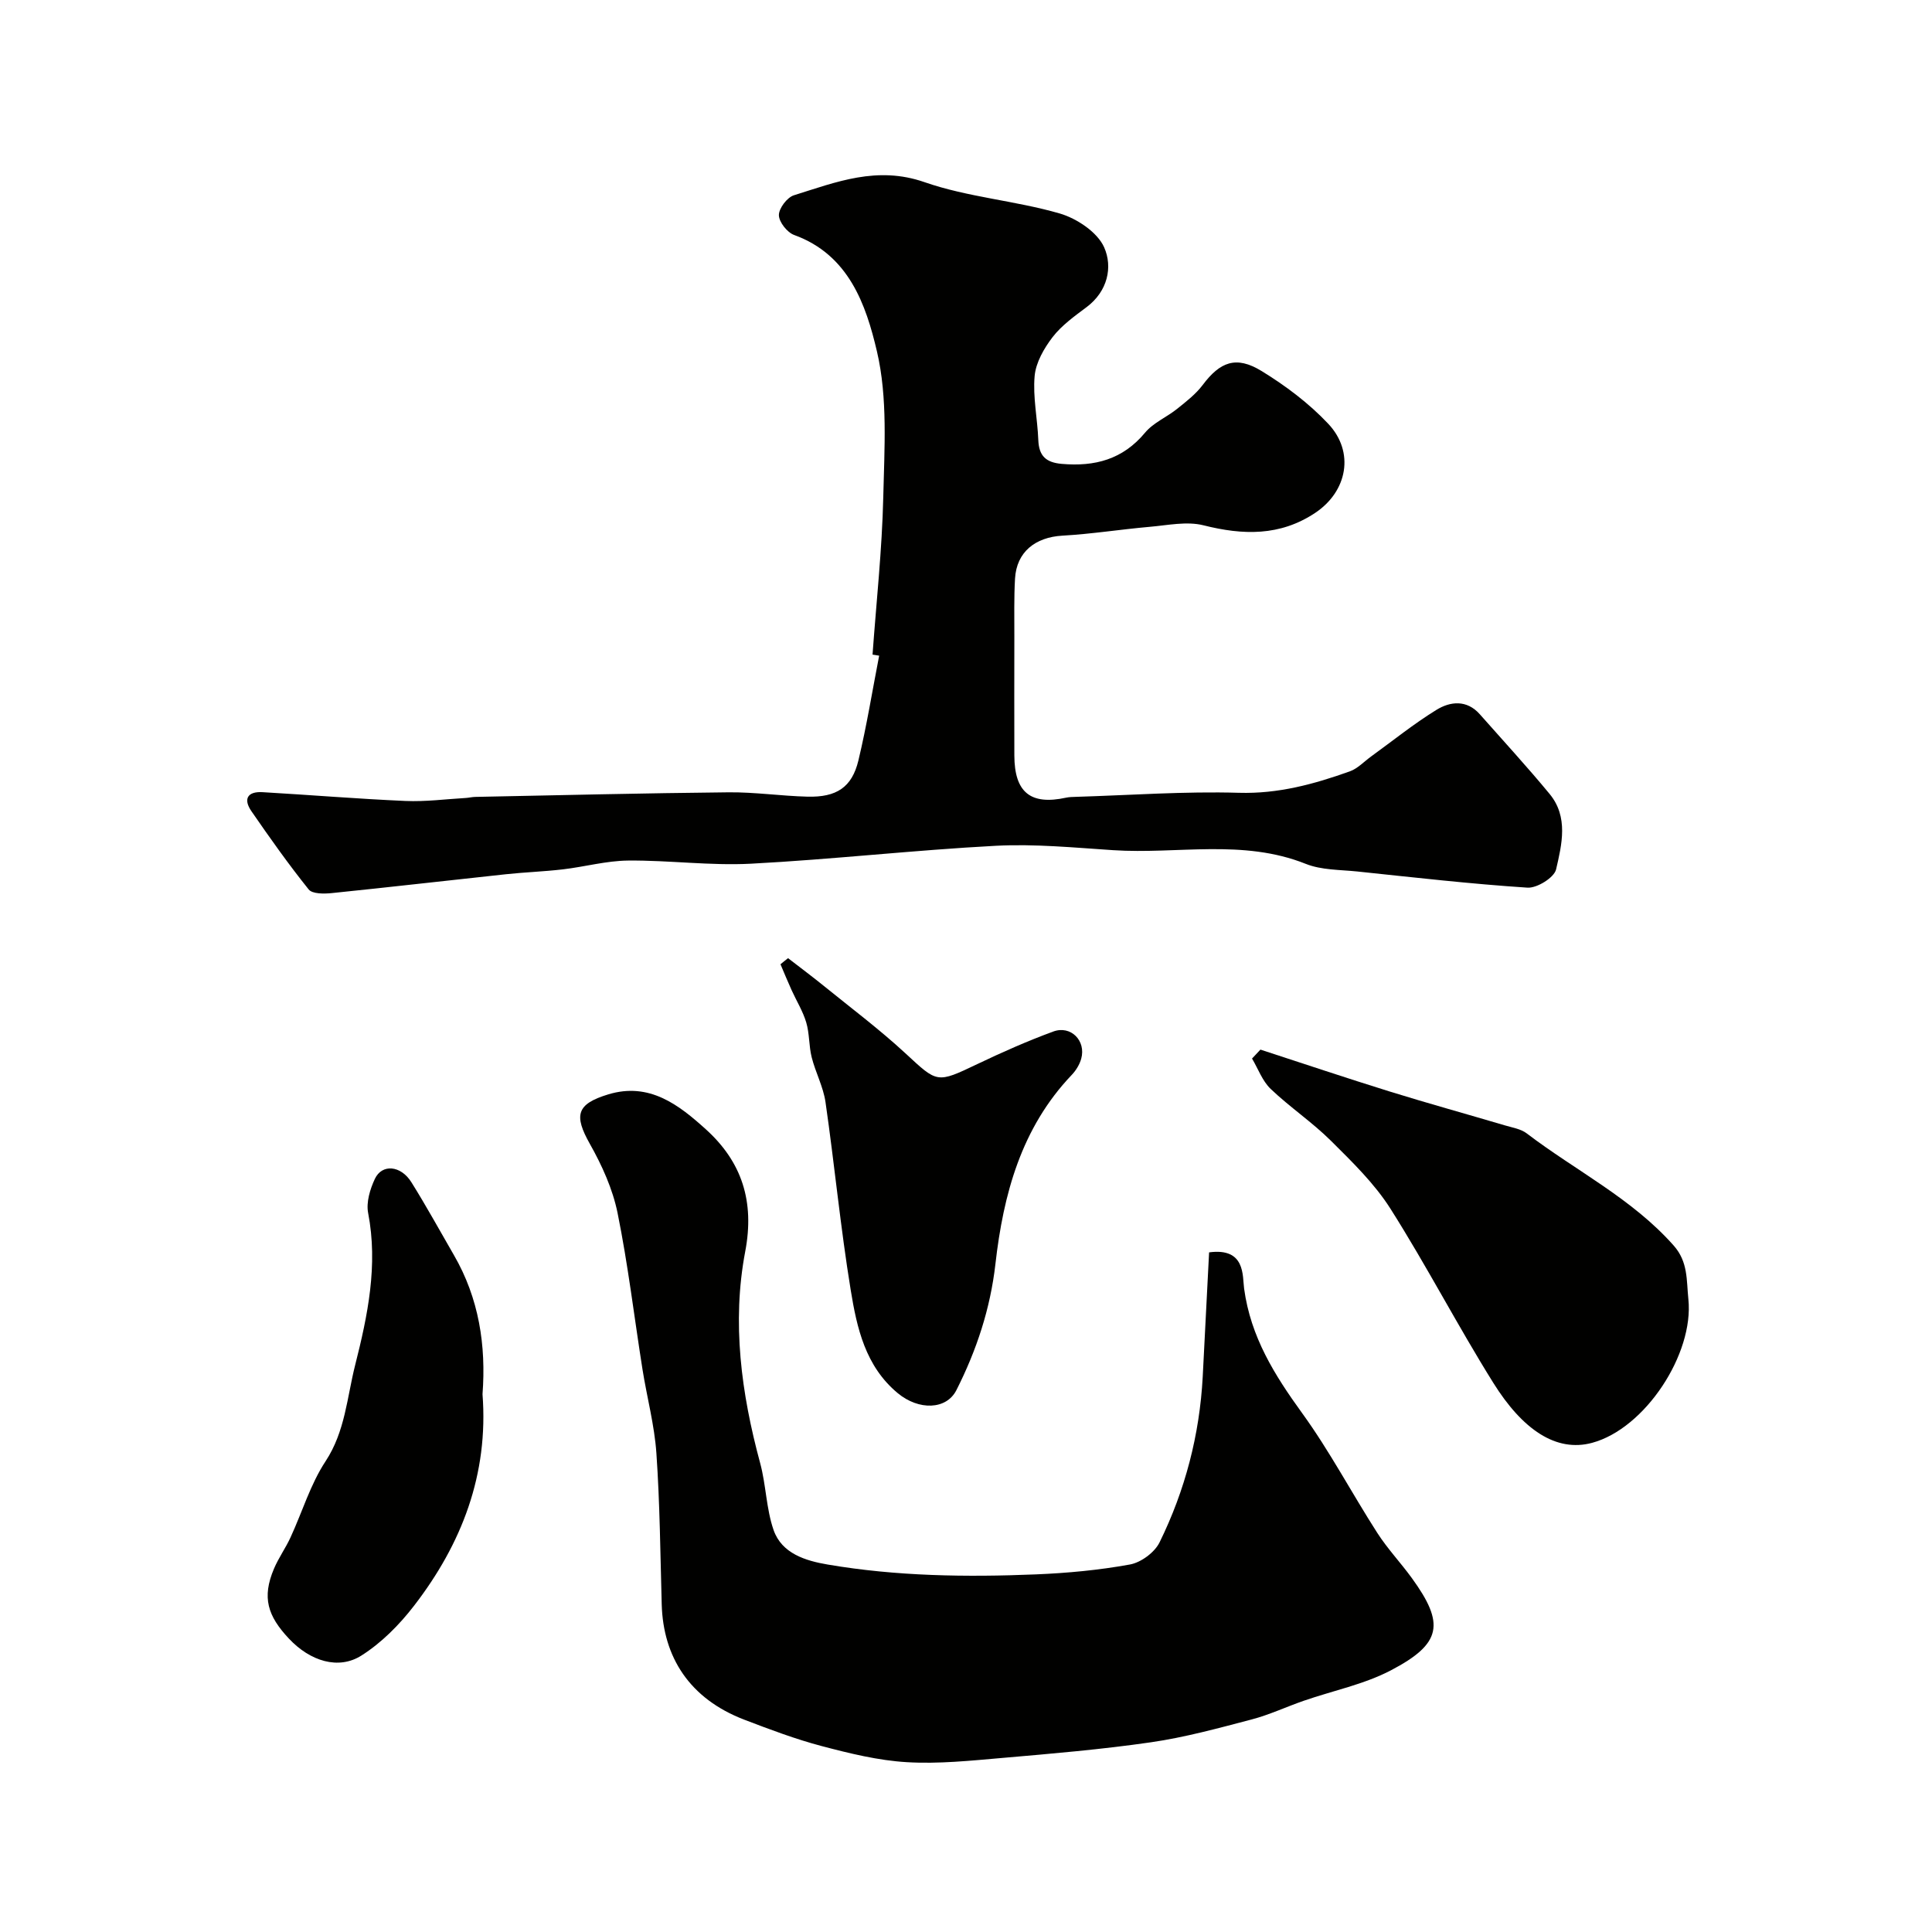 <svg enable-background="new 0 0 400 400" viewBox="0 0 400 400" xmlns="http://www.w3.org/2000/svg"><g fill="#010100"><path d="m180.65 135.53c.78-10.86 1.97-21.71 2.22-32.58.23-10.09.95-20.55-1.31-30.2s-5.82-20-17.14-24.1c-1.44-.52-3.15-2.69-3.16-4.11-.01-1.4 1.7-3.67 3.11-4.11 8.77-2.74 17.21-6.14 27.03-2.72 8.98 3.13 18.79 3.82 27.98 6.48 3.55 1.03 7.82 3.87 9.22 7.01 1.82 4.08.74 9.12-3.65 12.4-2.5 1.87-5.14 3.76-7.01 6.18-1.78 2.32-3.48 5.27-3.73 8.07-.39 4.36.59 8.83.76 13.26.13 3.27 1.56 4.64 4.84 4.93 6.86.6 12.65-.91 17.27-6.47 1.71-2.06 4.49-3.2 6.64-4.93 1.88-1.51 3.85-3.03 5.28-4.93 3.6-4.79 6.91-6.12 12.17-2.91 4.99 3.05 9.83 6.69 13.82 10.93 5.54 5.87 3.96 14.03-2.7 18.46-7.28 4.84-14.94 4.63-23.12 2.57-3.46-.87-7.4-.01-11.1.31-6.04.53-12.05 1.49-18.09 1.83-5.66.32-9.51 3.39-9.83 8.89-.23 4-.13 8.02-.14 12.03-.02 8.2-.02 16.4 0 24.59.02 7.64 3.35 10.34 10.71 8.74.64-.14 1.32-.15 1.98-.17 11.27-.34 22.55-1.17 33.79-.84 8.15.24 15.57-1.79 22.98-4.44 1.62-.58 2.94-2.02 4.39-3.07 4.49-3.25 8.83-6.76 13.54-9.66 2.87-1.77 6.28-2.14 8.98.91 4.84 5.48 9.81 10.87 14.46 16.51 3.91 4.75 2.53 10.44 1.33 15.61-.39 1.69-3.94 3.9-5.91 3.78-11.78-.77-23.51-2.12-35.26-3.35-3.58-.37-7.4-.28-10.64-1.57-13.05-5.22-26.59-1.97-39.88-2.84-8.09-.53-16.23-1.33-24.29-.91-16.92.89-33.79 2.82-50.71 3.71-8.44.44-16.95-.73-25.42-.65-4.51.04-8.99 1.29-13.51 1.82-3.92.46-7.87.59-11.79 1.01-12.04 1.29-24.07 2.68-36.11 3.91-1.58.16-3.99.18-4.74-.76-4.18-5.21-8.05-10.68-11.85-16.19-1.76-2.54-.8-4.13 2.29-3.95 9.87.57 19.73 1.39 29.6 1.82 4.15.18 8.32-.38 12.49-.62.66-.04 1.31-.21 1.97-.22 17.48-.35 34.97-.78 52.45-.95 5.43-.05 10.86.76 16.3.9 6.03.16 9.22-1.93 10.56-7.48 1.72-7.17 2.89-14.46 4.3-21.71-.47-.06-.92-.14-1.37-.22z"/><path d="m250.33 259.29c7.56-1.02 6.89 4.86 7.25 7.5 1.36 10.02 6.3 17.9 12.04 25.82 5.7 7.87 10.26 16.55 15.52 24.74 2.11 3.29 4.84 6.17 7.15 9.35 6.89 9.48 6.24 13.6-4.33 19.13-5.56 2.91-11.98 4.2-17.99 6.28-3.62 1.25-7.12 2.91-10.81 3.88-6.9 1.81-13.82 3.71-20.86 4.73-10.2 1.48-20.49 2.35-30.76 3.24-6.58.57-13.22 1.27-19.78.88-5.93-.35-11.85-1.81-17.62-3.33-5.45-1.44-10.77-3.45-16.05-5.47-11.34-4.35-16.79-12.95-17.09-23.89-.29-10.43-.38-20.87-1.1-31.27-.4-5.83-1.96-11.57-2.88-17.37-1.71-10.8-2.99-21.68-5.16-32.38-1.01-4.96-3.22-9.84-5.73-14.29-3.34-5.93-2.79-8.26 3.8-10.26 8.52-2.59 14.64 2.19 20.23 7.25 7.41 6.71 10.11 14.88 8.13 25.28-2.79 14.69-.82 29.37 3.09 43.8 1.23 4.54 1.25 9.45 2.78 13.86 1.7 4.9 6.68 6.38 11.2 7.15 14.26 2.43 28.68 2.63 43.1 2.04 6.52-.27 13.08-.88 19.49-2.05 2.29-.42 5.11-2.5 6.13-4.59 5.29-10.77 8.29-22.25 8.93-34.28.45-8.67.88-17.3 1.32-25.75z"/><path d="m260.96 217.31c8.93 2.91 17.84 5.9 26.81 8.69 7.9 2.45 15.88 4.65 23.81 7 1.55.46 3.31.73 4.53 1.67 10.14 7.73 21.78 13.46 30.41 23.21 3.01 3.4 2.63 7.16 3.04 11.1 1.18 11.33-8.95 26.77-19.92 29.74-7.46 2.02-14.42-2.73-20.47-12.42-7.39-11.83-13.82-24.26-21.28-36.03-3.31-5.22-7.92-9.7-12.35-14.1-3.88-3.85-8.5-6.94-12.46-10.72-1.72-1.64-2.6-4.17-3.86-6.29.58-.62 1.16-1.23 1.74-1.85z"/><path d="m163.16 198.38c2.54 1.96 5.11 3.88 7.6 5.9 5.6 4.54 11.39 8.89 16.68 13.78 6.68 6.18 6.45 6.28 14.94 2.23 5.13-2.45 10.35-4.76 15.68-6.72 3.64-1.35 6.84 1.91 5.79 5.64-.34 1.21-1.09 2.43-1.97 3.35-10.45 10.97-14.15 24.72-15.79 39.15-1.06 9.28-3.91 17.86-8.07 26.09-2.08 4.12-7.81 4.24-12.15.64-6.72-5.58-8.46-13.51-9.74-21.35-2.11-12.91-3.35-25.96-5.22-38.92-.46-3.16-2.07-6.14-2.86-9.27-.59-2.35-.44-4.91-1.13-7.22-.69-2.33-2.03-4.47-3.04-6.71-.8-1.76-1.53-3.55-2.29-5.33.52-.44 1.05-.85 1.57-1.26z"/><path d="m99.9 288.66c1.27 16.6-4.3 30.99-14.19 43.81-3.03 3.93-6.74 7.68-10.91 10.31-4.7 2.97-10.58 1.19-15.01-3.55-4.36-4.66-5.61-8.46-3.06-14.46.95-2.24 2.4-4.25 3.42-6.47 2.43-5.26 4.11-10.99 7.26-15.77 4.06-6.17 4.43-13.22 6.12-19.9 2.6-10.26 4.77-20.69 2.69-31.49-.43-2.21.39-4.93 1.39-7.06 1.47-3.15 5.36-2.82 7.55.67 3.09 4.93 5.89 10.05 8.81 15.09 5.2 8.97 6.69 18.72 5.93 28.82z"/></g></svg>
